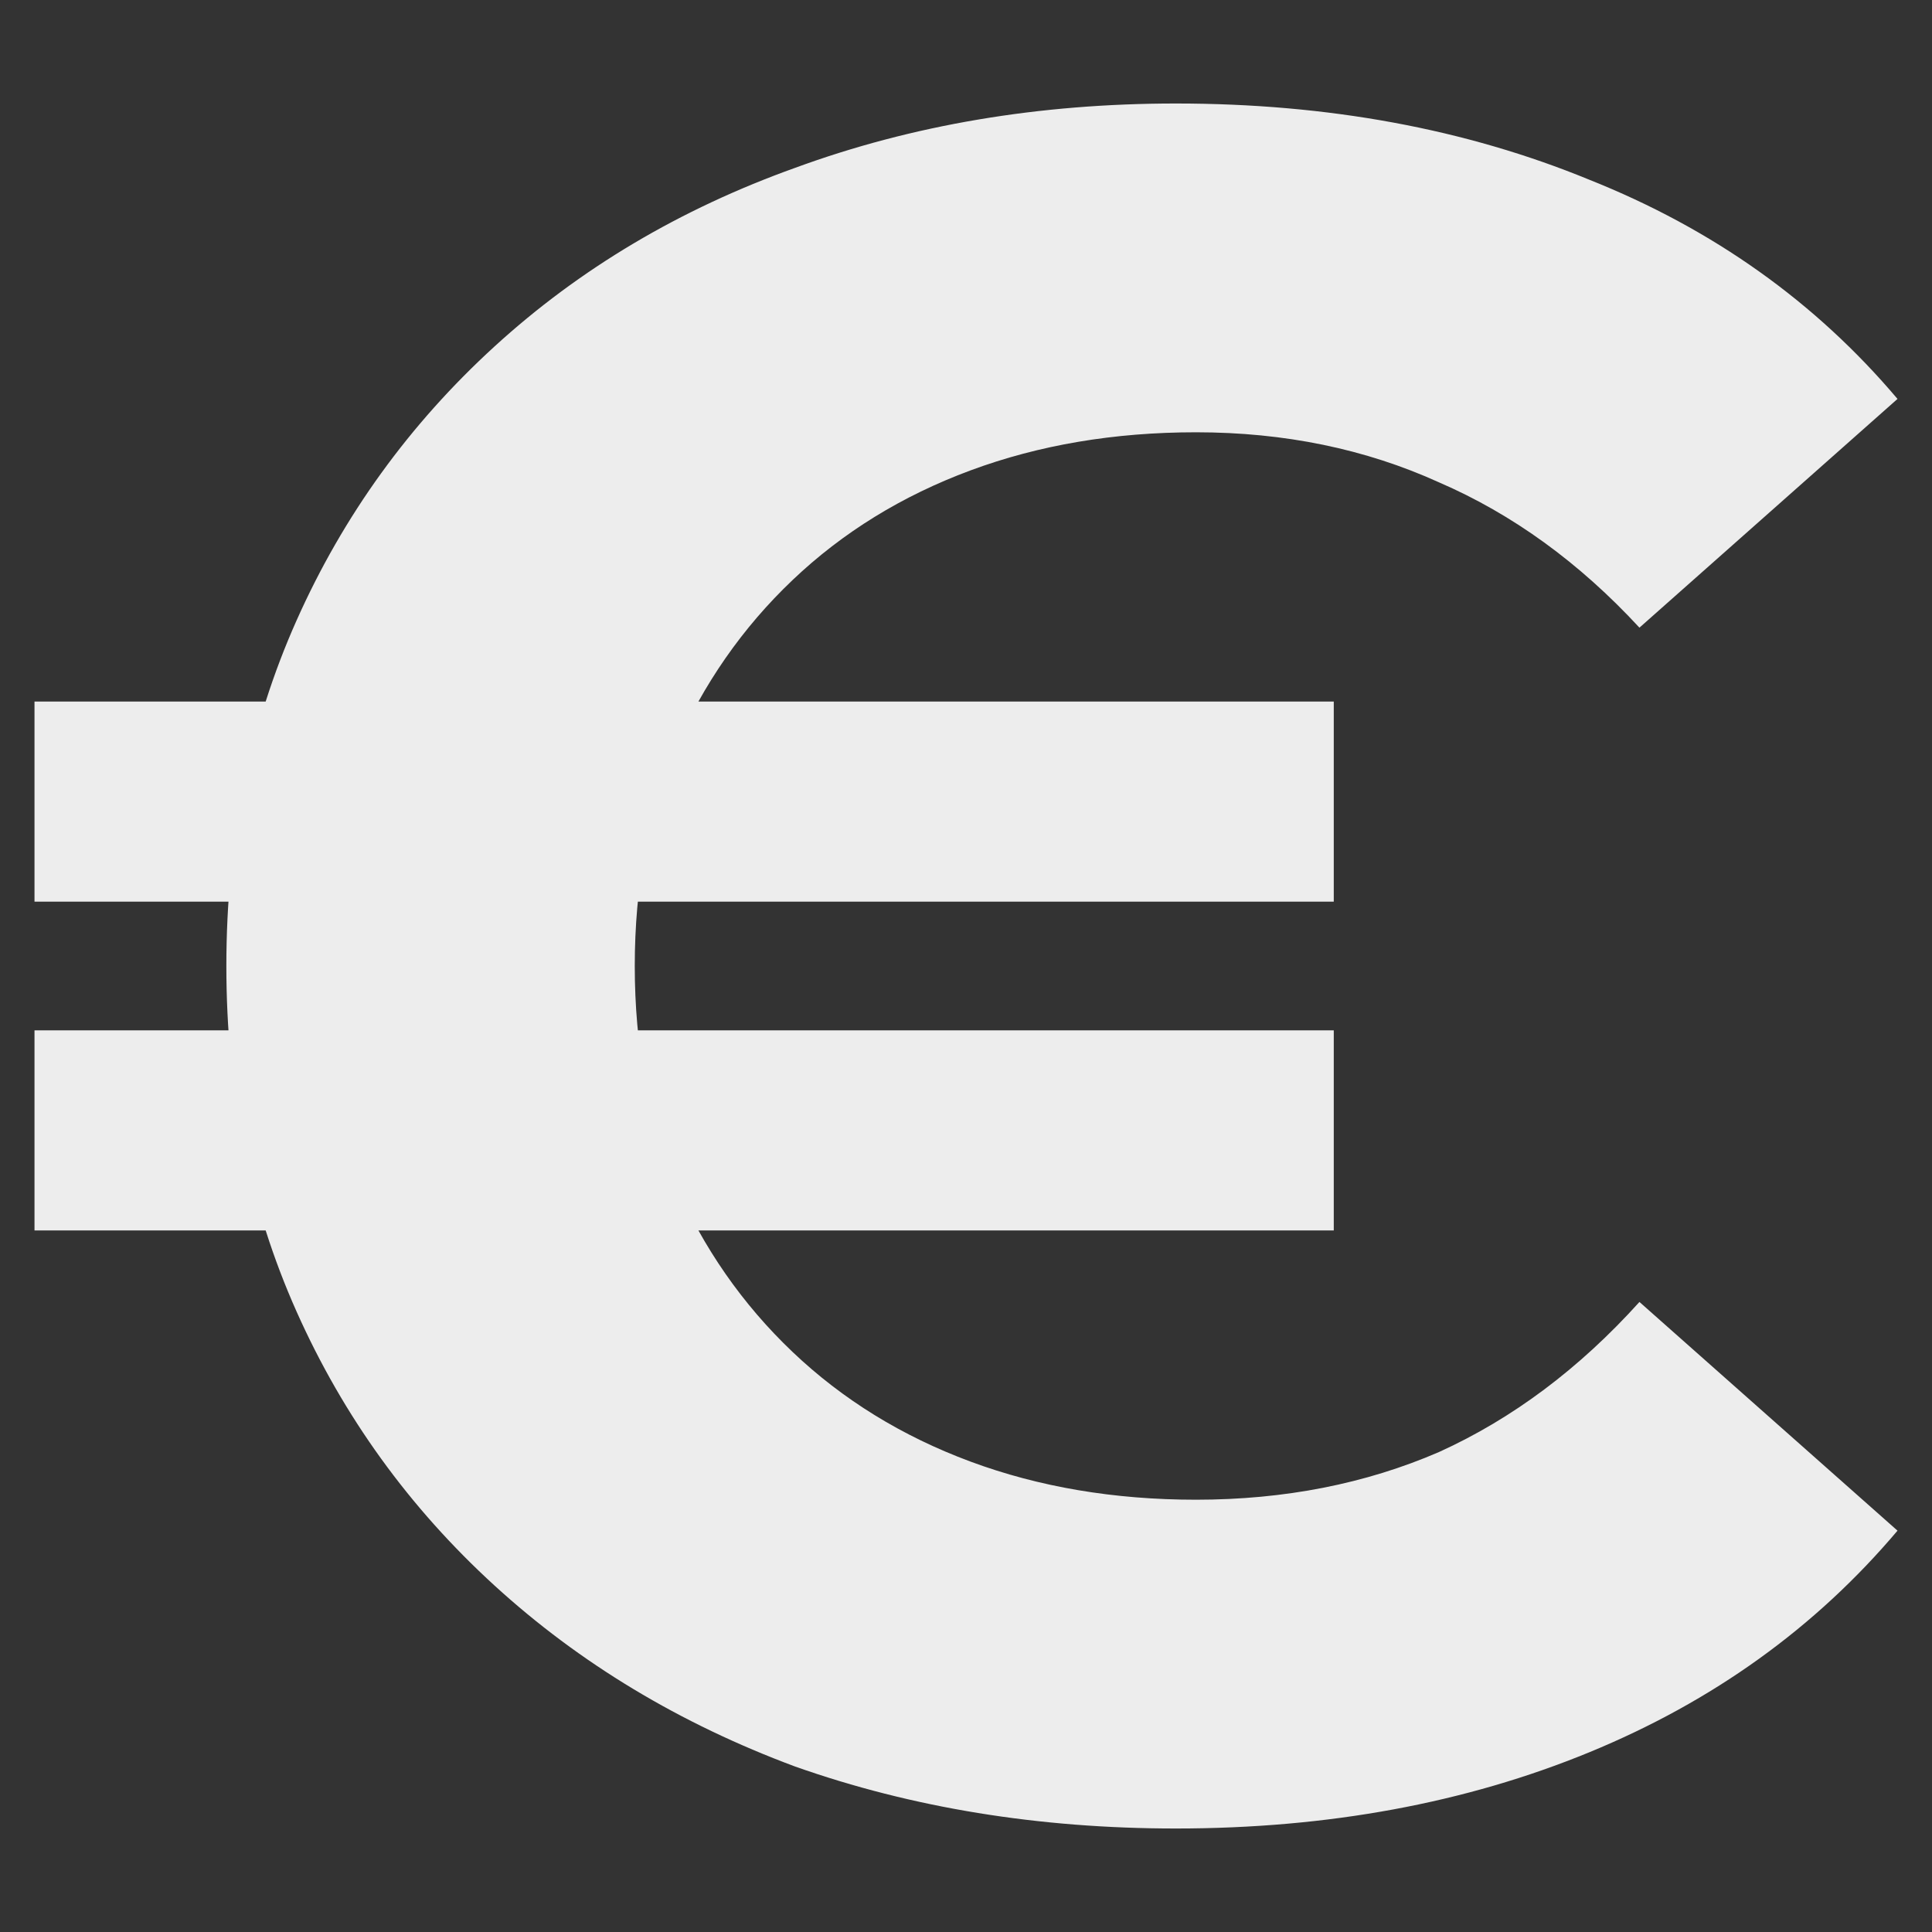 <svg width="56" height="56" viewBox="0 0 56 56" fill="none" xmlns="http://www.w3.org/2000/svg">
<rect x="0" y="0" width="56" height="56" fill="#333333" stroke="none"/>
<path d="M1 35.666V29.865H38.66V35.666H1ZM1 26.135V20.334H38.66V26.135H1ZM34.085 53C30.115 53 26.436 52.401 23.047 51.204C19.706 49.961 16.801 48.212 14.332 45.956C11.863 43.7 9.95 41.053 8.595 38.014C7.239 34.975 6.561 31.637 6.561 28C6.561 24.363 7.239 21.025 8.595 17.986C9.95 14.947 11.863 12.3 14.332 10.044C16.801 7.788 19.706 6.062 23.047 4.865C26.436 3.622 30.115 3 34.085 3C38.491 3 42.485 3.737 46.068 5.21C49.65 6.637 52.628 8.755 55 11.563L47.52 18.193C45.777 16.306 43.84 14.902 41.71 13.981C39.58 13.014 37.232 12.53 34.666 12.53C32.294 12.53 30.115 12.899 28.13 13.635C26.145 14.372 24.426 15.431 22.974 16.812C21.521 18.193 20.384 19.828 19.561 21.715C18.786 23.603 18.399 25.698 18.399 28C18.399 30.302 18.786 32.397 19.561 34.285C20.384 36.172 21.521 37.807 22.974 39.188C24.426 40.569 26.145 41.628 28.13 42.365C30.115 43.101 32.294 43.47 34.666 43.47C37.232 43.47 39.58 43.009 41.71 42.088C43.84 41.121 45.777 39.671 47.52 37.738L55 44.367C52.628 47.176 49.65 49.317 46.068 50.79C42.485 52.263 38.491 53 34.085 53Z" fill="#EDEDED"/>
</svg>
